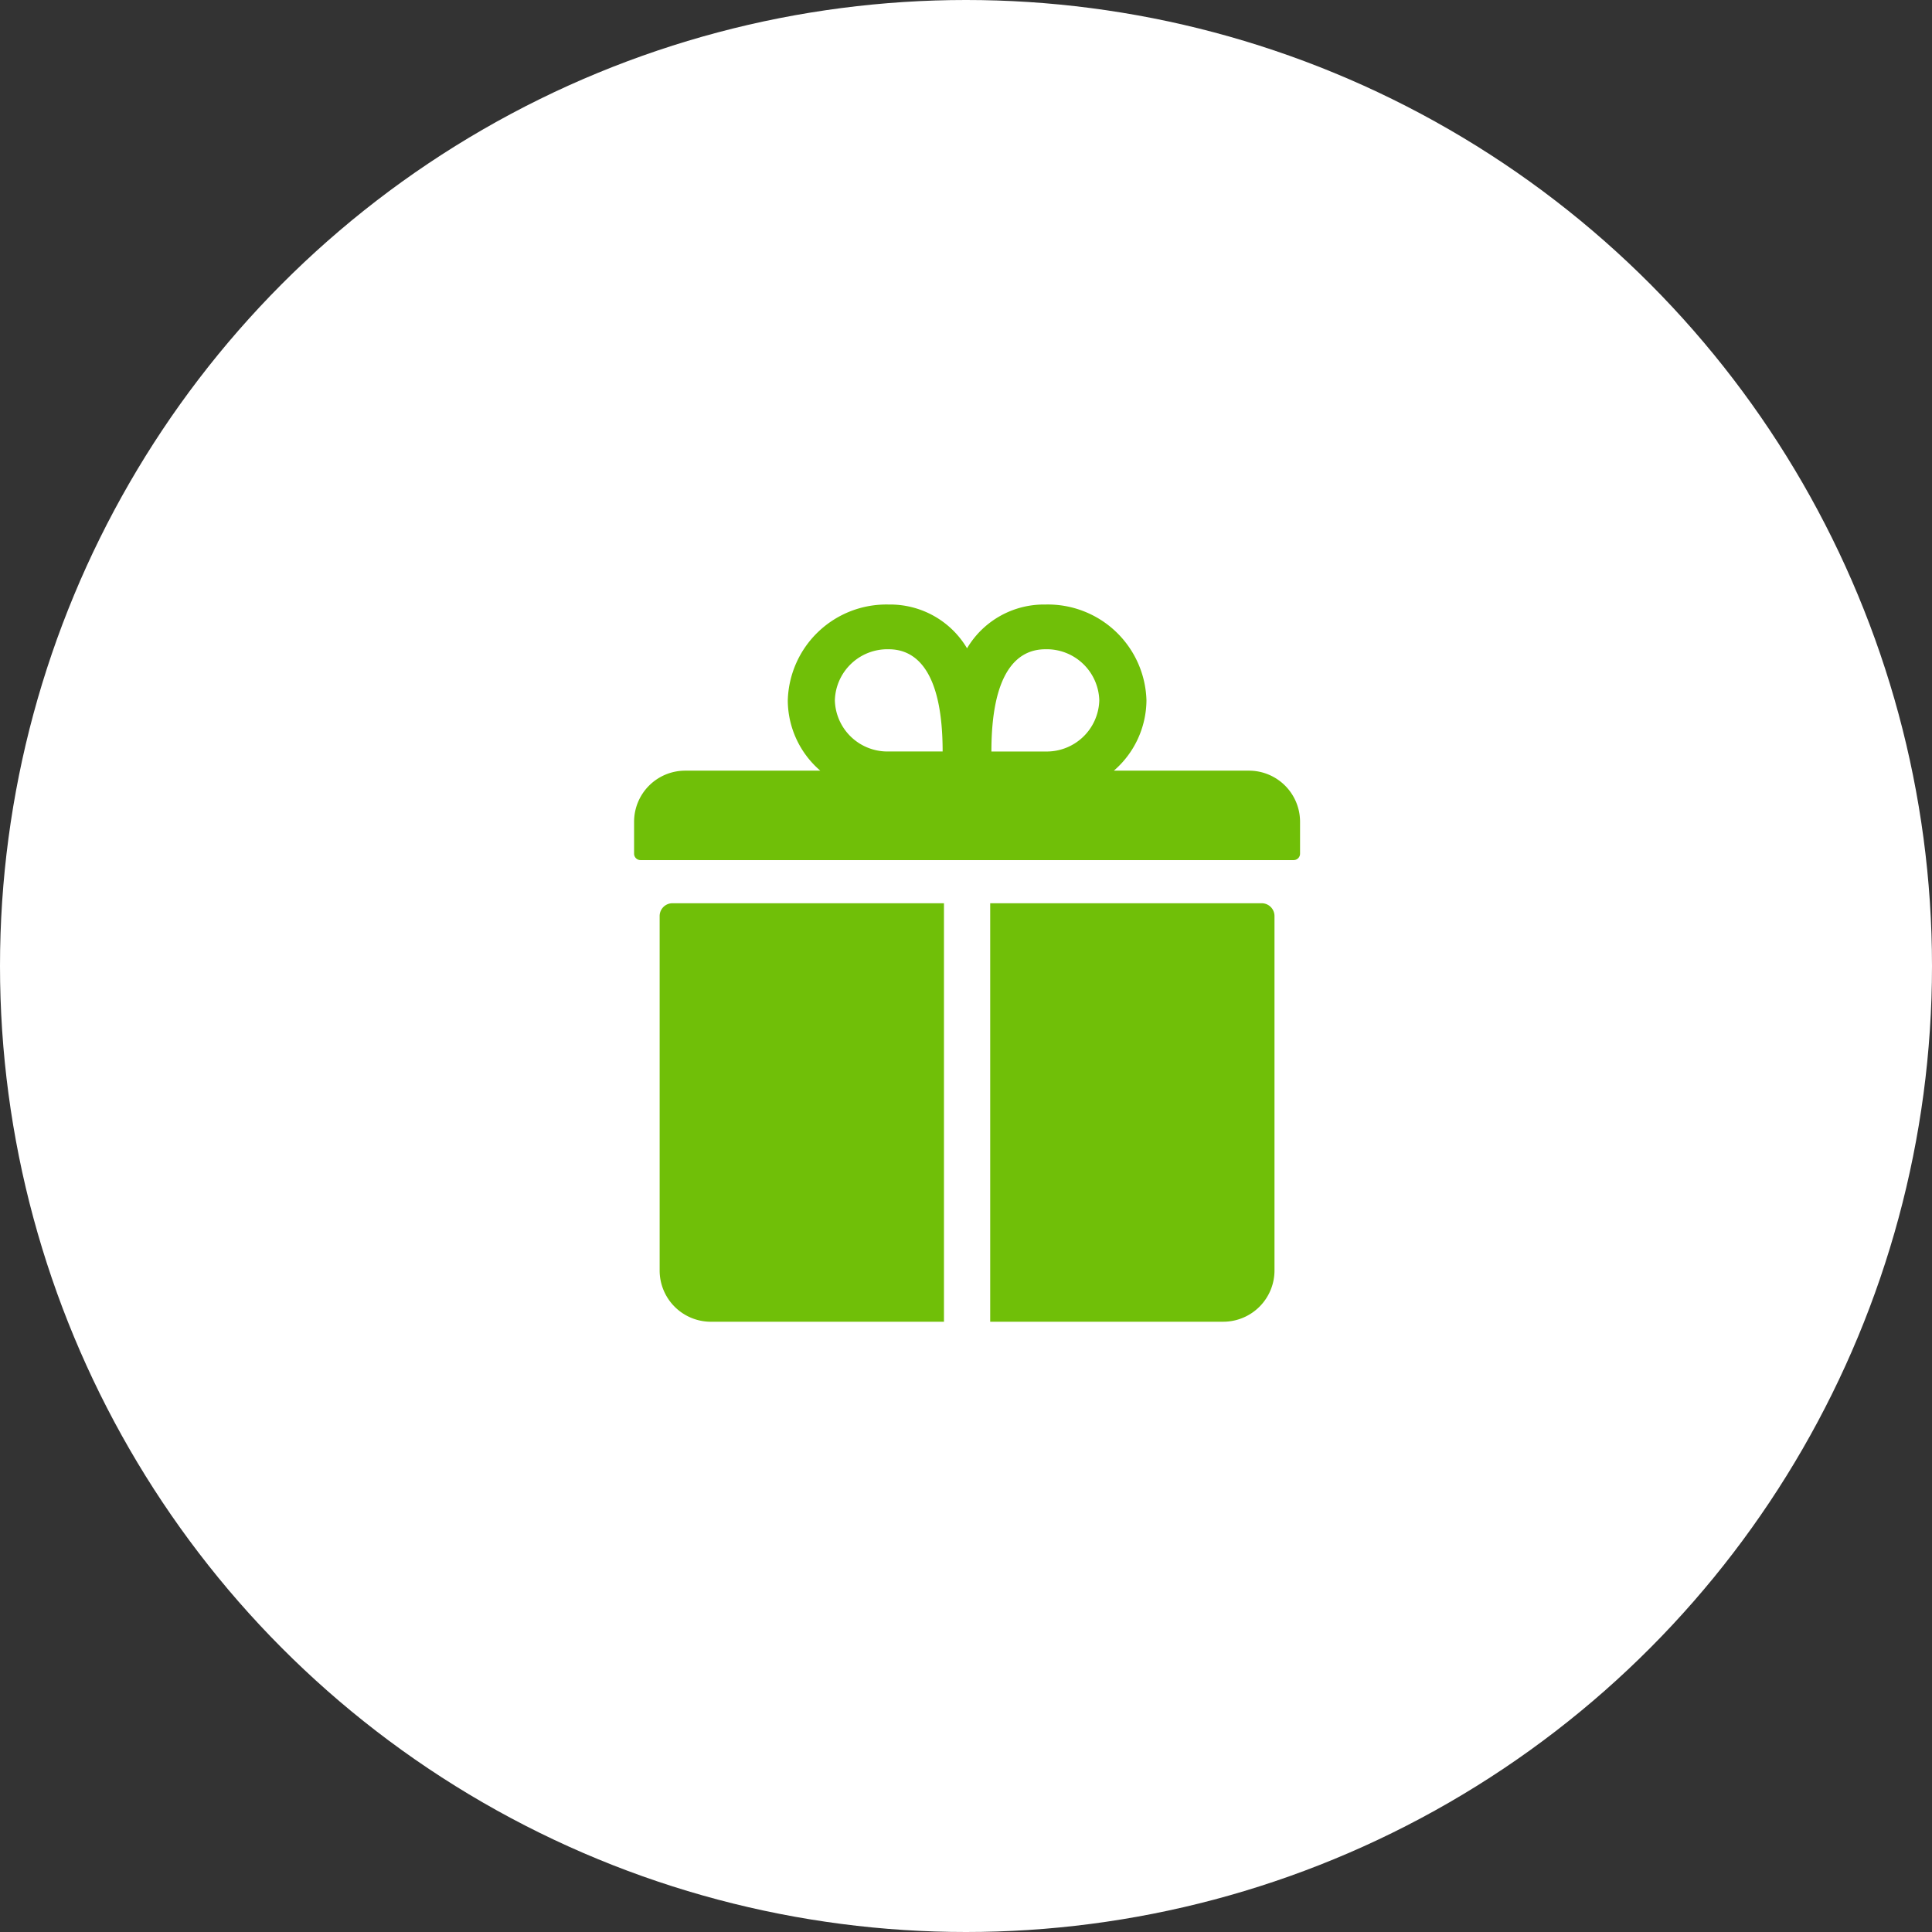 <svg xmlns="http://www.w3.org/2000/svg" width="74" height="74" viewBox="0 0 74 74"><rect x="0" y="0" width="74" height="74" fill="#333333" stroke="none"/><defs><style>.a{fill:#fff;}.b{fill:#70BF08;}</style></defs><g transform="translate(-176 -2817)"><circle class="a" cx="37" cy="37" r="37" transform="translate(176 2817)"/><g transform="translate(196.912 2837.905)"><path class="b" d="M26.921,8.613H21.752A3.591,3.591,0,0,0,23,5.921,3.777,3.777,0,0,0,19.128,2.25a3.423,3.423,0,0,0-3,1.676,3.423,3.423,0,0,0-3-1.676A3.777,3.777,0,0,0,9.262,5.921a3.57,3.57,0,0,0,1.245,2.692H5.337A1.958,1.958,0,0,0,3.375,10.57v1.224a.246.246,0,0,0,.245.245H28.638a.246.246,0,0,0,.245-.245V10.57A1.958,1.958,0,0,0,26.921,8.613Zm-7.794-4.65a2.014,2.014,0,0,1,2.066,1.958,2.014,2.014,0,0,1-2.066,1.958H17.061C17.061,4.942,17.987,3.963,19.128,3.963Zm-6,0c1.141,0,2.066.979,2.066,3.915H13.131a2.014,2.014,0,0,1-2.066-1.958A2.014,2.014,0,0,1,13.131,3.963Z" transform="translate(0)"/><path class="b" d="M4.5,15.818V29.4a1.963,1.963,0,0,0,1.958,1.958H15.39V15.328H4.989A.491.491,0,0,0,4.5,15.818Z" transform="translate(-0.146 -1.637)"/><path class="b" d="M29.385,15.328h-10.4V31.357h8.932A1.964,1.964,0,0,0,29.874,29.4V15.818A.491.491,0,0,0,29.385,15.328Z" transform="translate(-1.97 -1.637)"/></g></g></svg>